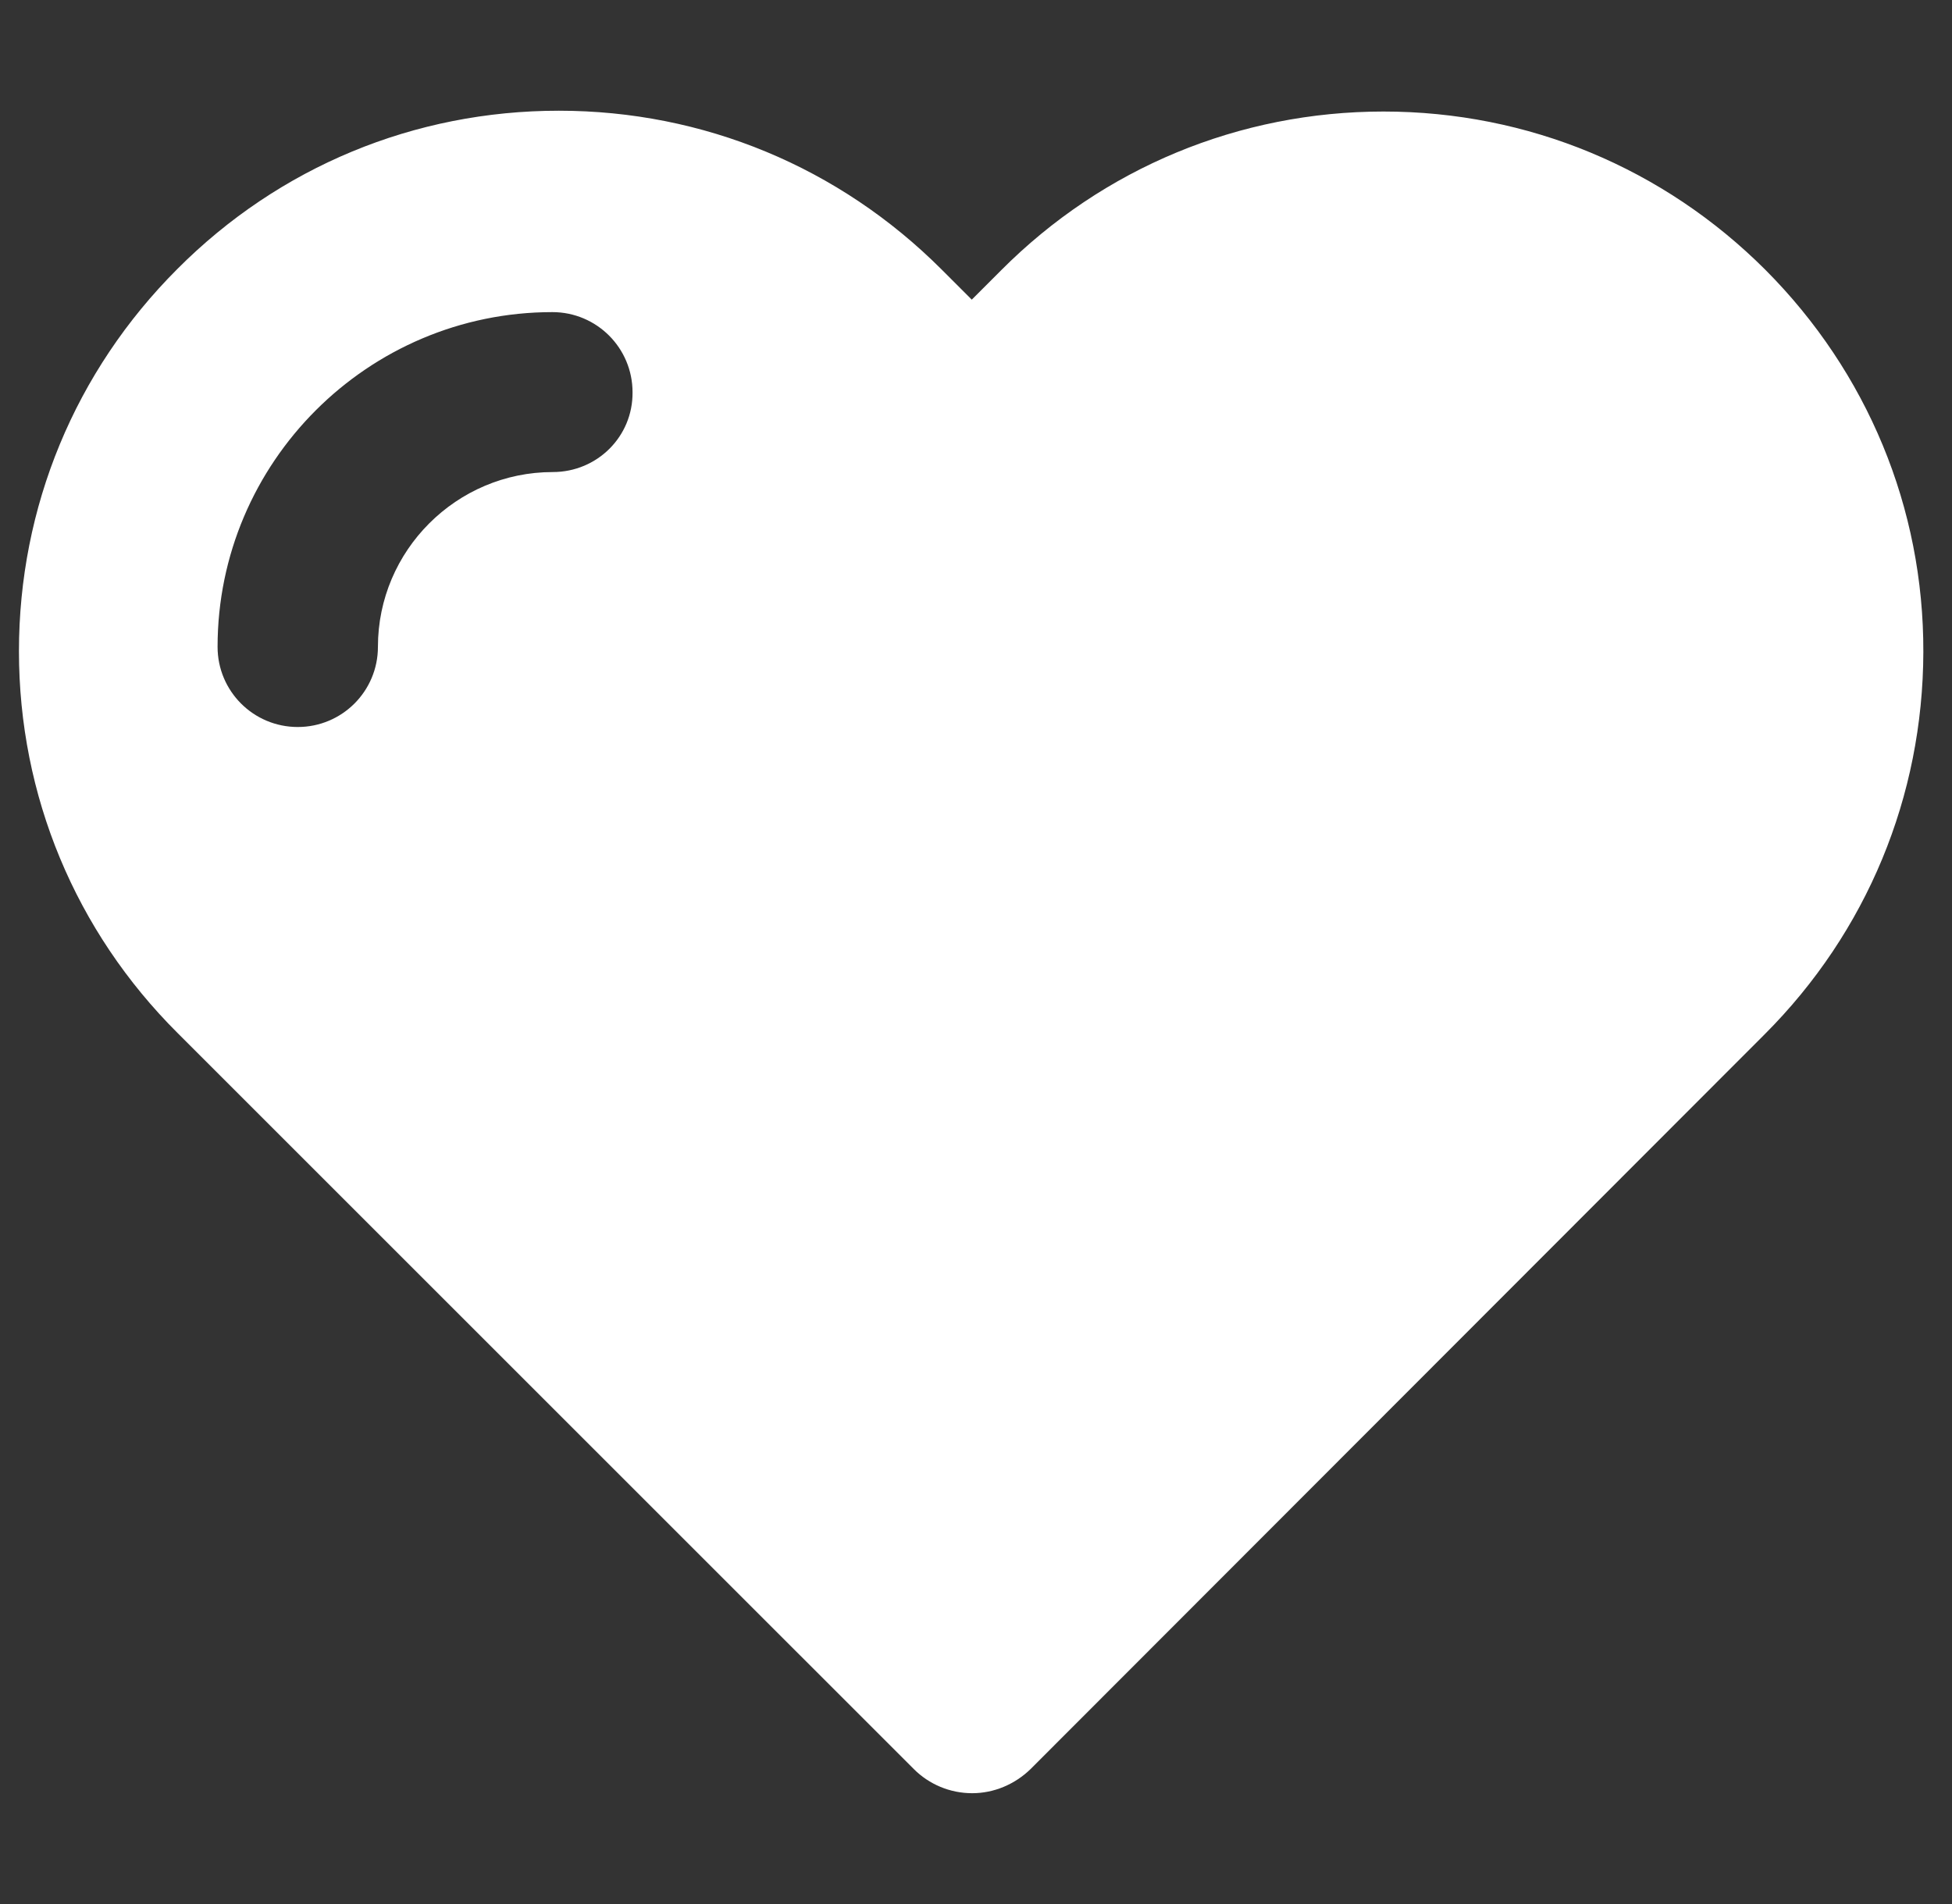 <?xml version="1.0" encoding="UTF-8"?>
<svg xmlns="http://www.w3.org/2000/svg" width="41" height="40" viewBox="0 0 41 40" fill="none">
  <rect x="0" y="0" width="41" height="40" fill="#333333" stroke="none"/>
  <g clip-path="url(#clip0_2397_9013)">
    <path d="M37.081 5.669C34.94 3.528 32.089 2.343 29.059 2.343C26.03 2.343 23.17 3.528 21.029 5.677L20.411 6.295L19.776 5.66C17.627 3.511 14.775 2.326 11.738 2.326C8.708 2.326 5.865 3.502 3.724 5.652C1.575 7.801 0.398 10.653 0.398 13.682C0.398 16.712 1.583 19.563 3.732 21.704L19.193 37.164C19.514 37.486 19.954 37.672 20.42 37.672C20.877 37.672 21.317 37.486 21.647 37.164L37.064 21.73C39.214 19.58 40.39 16.729 40.398 13.699C40.407 10.67 39.222 7.818 37.081 5.669ZM11.611 9.917C9.588 9.917 7.938 11.567 7.938 13.589C7.938 14.52 7.185 15.273 6.254 15.273C5.323 15.273 4.57 14.52 4.57 13.589C4.57 9.714 7.727 6.557 11.602 6.557C12.533 6.557 13.286 7.31 13.286 8.241C13.295 9.172 12.541 9.917 11.611 9.917Z" fill="white"></path>
  </g>
  <defs>
    <clipPath id="clip0_2397_9013">
      <rect width="40" height="40" fill="white" transform="translate(0.398)"></rect>
    </clipPath>
  </defs>
</svg>
